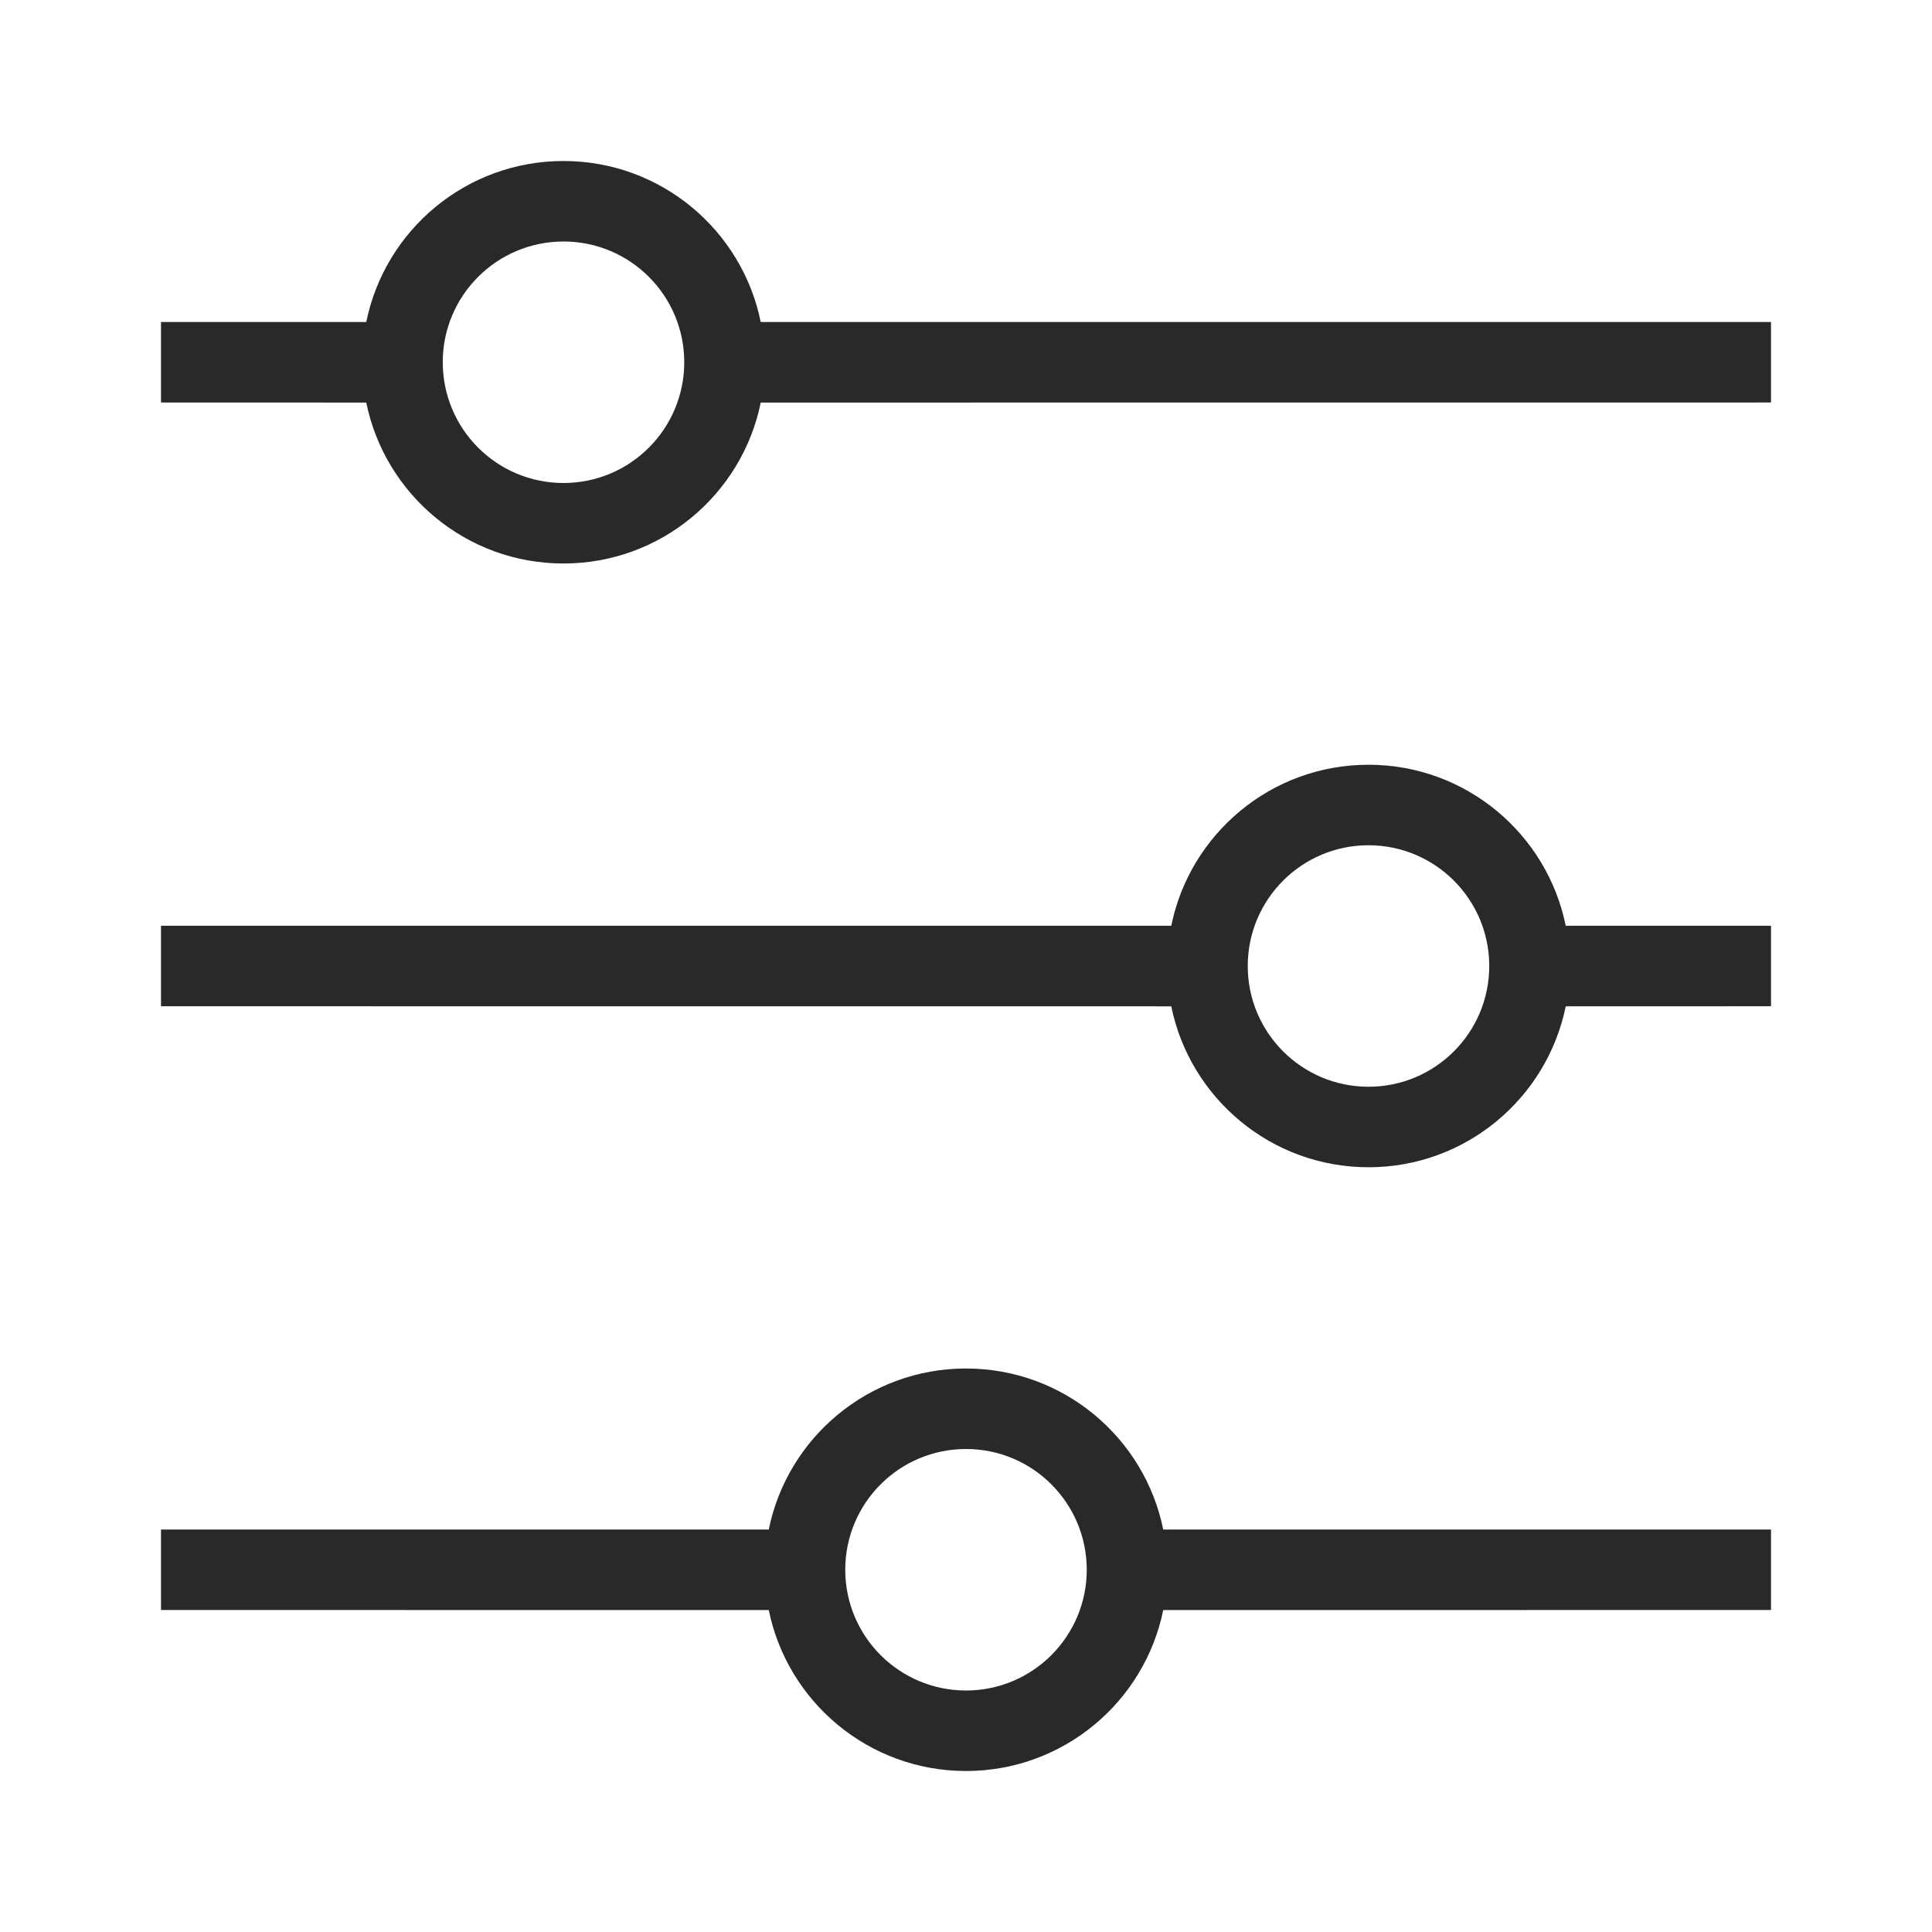 <svg width="60" height="60" viewBox="0 0 60 60" fill="none" xmlns="http://www.w3.org/2000/svg">
<path d="M30 42.5C33.024 42.5 35.546 44.647 36.125 47.5L55 47.5V50L36.125 50.002C35.545 52.853 33.023 55 30 55C26.977 55 24.455 52.853 23.875 50.002L5 50V47.5L23.875 47.5C24.454 44.647 26.976 42.5 30 42.5ZM30 45C27.929 45 26.25 46.679 26.25 48.75C26.25 50.821 27.929 52.5 30 52.5C32.071 52.5 33.75 50.821 33.75 48.75C33.75 46.679 32.071 45 30 45ZM42.5 23.75C45.524 23.75 48.046 25.897 48.625 28.75L55 28.75V31.25L48.625 31.252C48.045 34.103 45.523 36.25 42.5 36.25C39.477 36.25 36.955 34.103 36.375 31.252L5 31.25V28.75L36.375 28.75C36.954 25.897 39.476 23.75 42.5 23.75ZM42.5 26.25C40.429 26.25 38.75 27.929 38.75 30C38.75 32.071 40.429 33.75 42.5 33.75C44.571 33.75 46.25 32.071 46.25 30C46.25 27.929 44.571 26.25 42.5 26.25ZM17.5 5C20.524 5 23.046 7.147 23.625 10L55 10V12.5L23.625 12.502C23.045 15.354 20.523 17.5 17.5 17.5C14.477 17.5 11.955 15.354 11.375 12.502L5 12.5V10L11.375 10C11.954 7.147 14.476 5 17.5 5ZM17.5 7.5C15.429 7.5 13.75 9.179 13.75 11.25C13.75 13.321 15.429 15 17.5 15C19.571 15 21.25 13.321 21.25 11.25C21.25 9.179 19.571 7.5 17.5 7.5Z" fill="#282928"/>
</svg>
